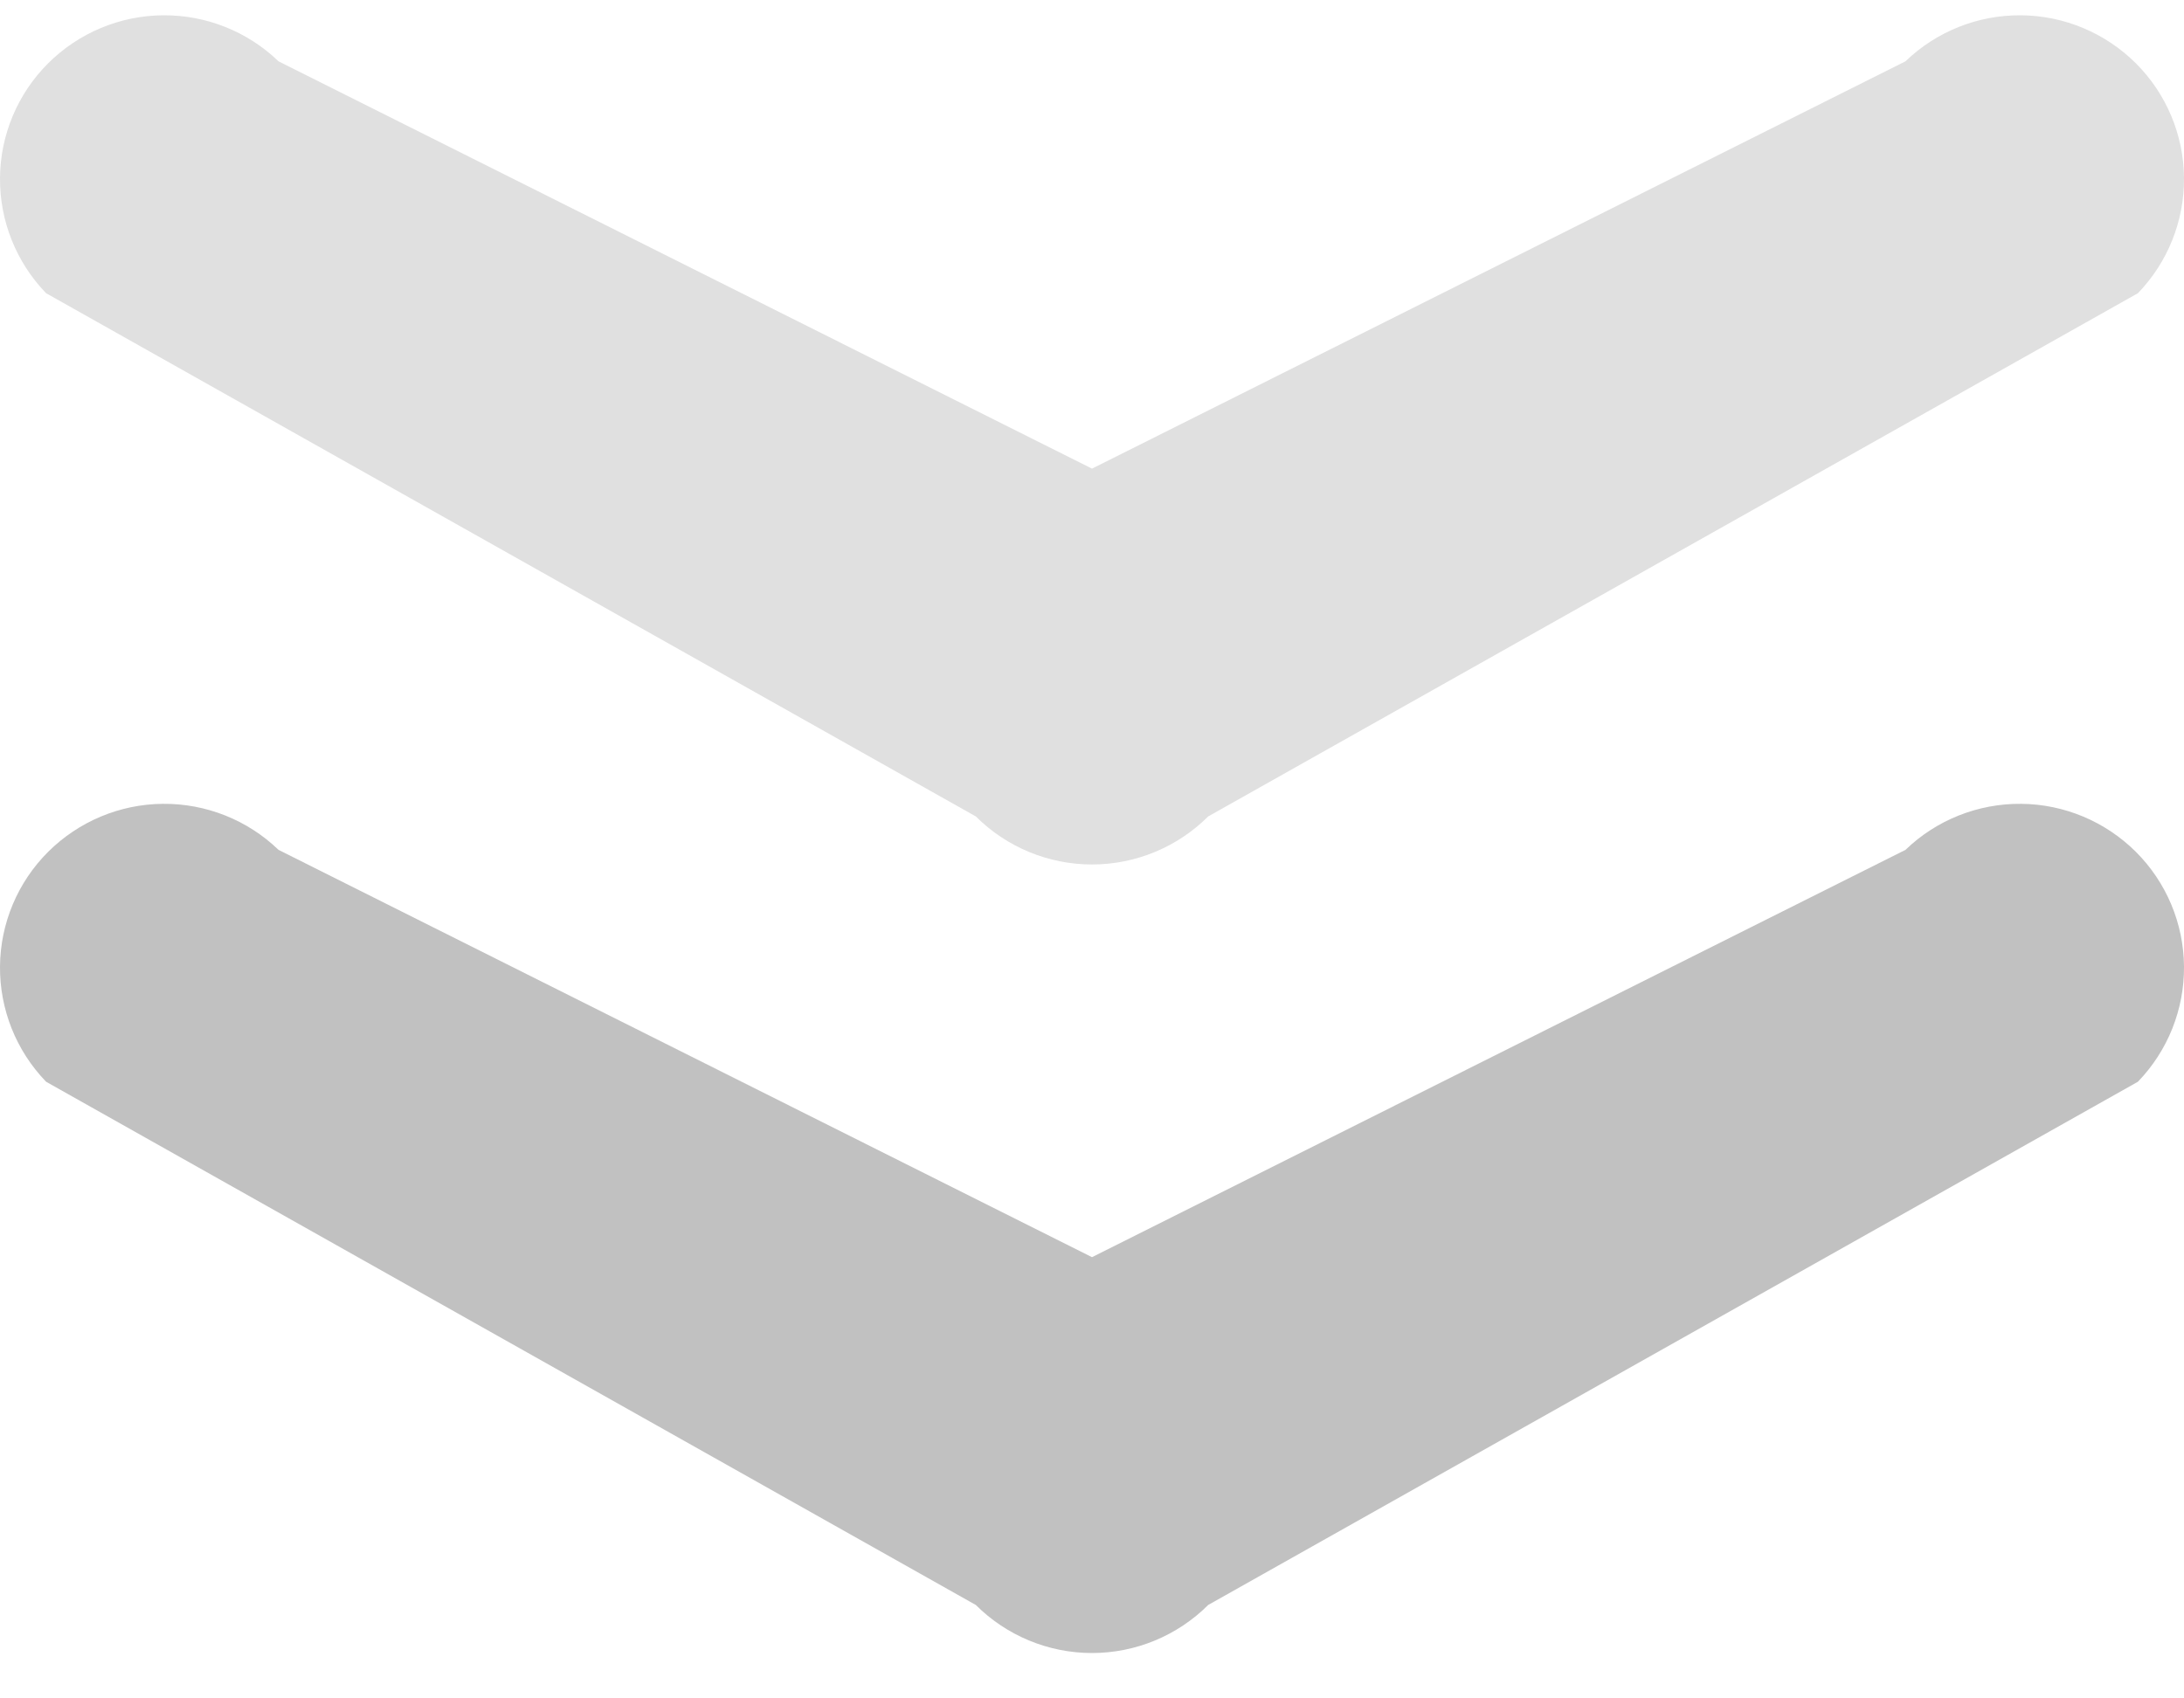 <svg width="36" height="28" viewBox="0 0 36 28" fill="none" xmlns="http://www.w3.org/2000/svg">
<path d="M18 7.726L31.409 1.011C31.92 0.518 32.604 0.246 33.315 0.252C34.025 0.258 34.704 0.543 35.207 1.044C35.709 1.545 35.994 2.223 36 2.932C36.006 3.641 35.733 4.324 35.24 4.834L19.915 13.46C19.407 13.967 18.718 14.252 18 14.252C17.282 14.252 16.593 13.967 16.085 13.46L0.76 4.834C0.267 4.324 -0.006 3.641 9.9065e-05 2.932C0.006 2.223 0.291 1.545 0.793 1.044C1.296 0.543 1.975 0.258 2.685 0.252C3.396 0.246 4.08 0.518 4.591 1.011L18 7.726Z" fill="#E0E0E0"/>
<path d="M18 20.726L31.409 14.011C31.92 13.518 32.604 13.246 33.315 13.252C34.025 13.258 34.704 13.543 35.207 14.044C35.709 14.545 35.994 15.223 36 15.932C36.006 16.641 35.733 17.324 35.24 17.834L19.915 26.46C19.407 26.967 18.718 27.252 18 27.252C17.282 27.252 16.593 26.967 16.085 26.46L0.76 17.834C0.267 17.324 -0.006 16.641 9.9065e-05 15.932C0.006 15.223 0.291 14.545 0.793 14.044C1.296 13.543 1.975 13.258 2.685 13.252C3.396 13.246 4.08 13.518 4.591 14.011L18 20.726Z" fill="#C1C1C1"/>
</svg>
